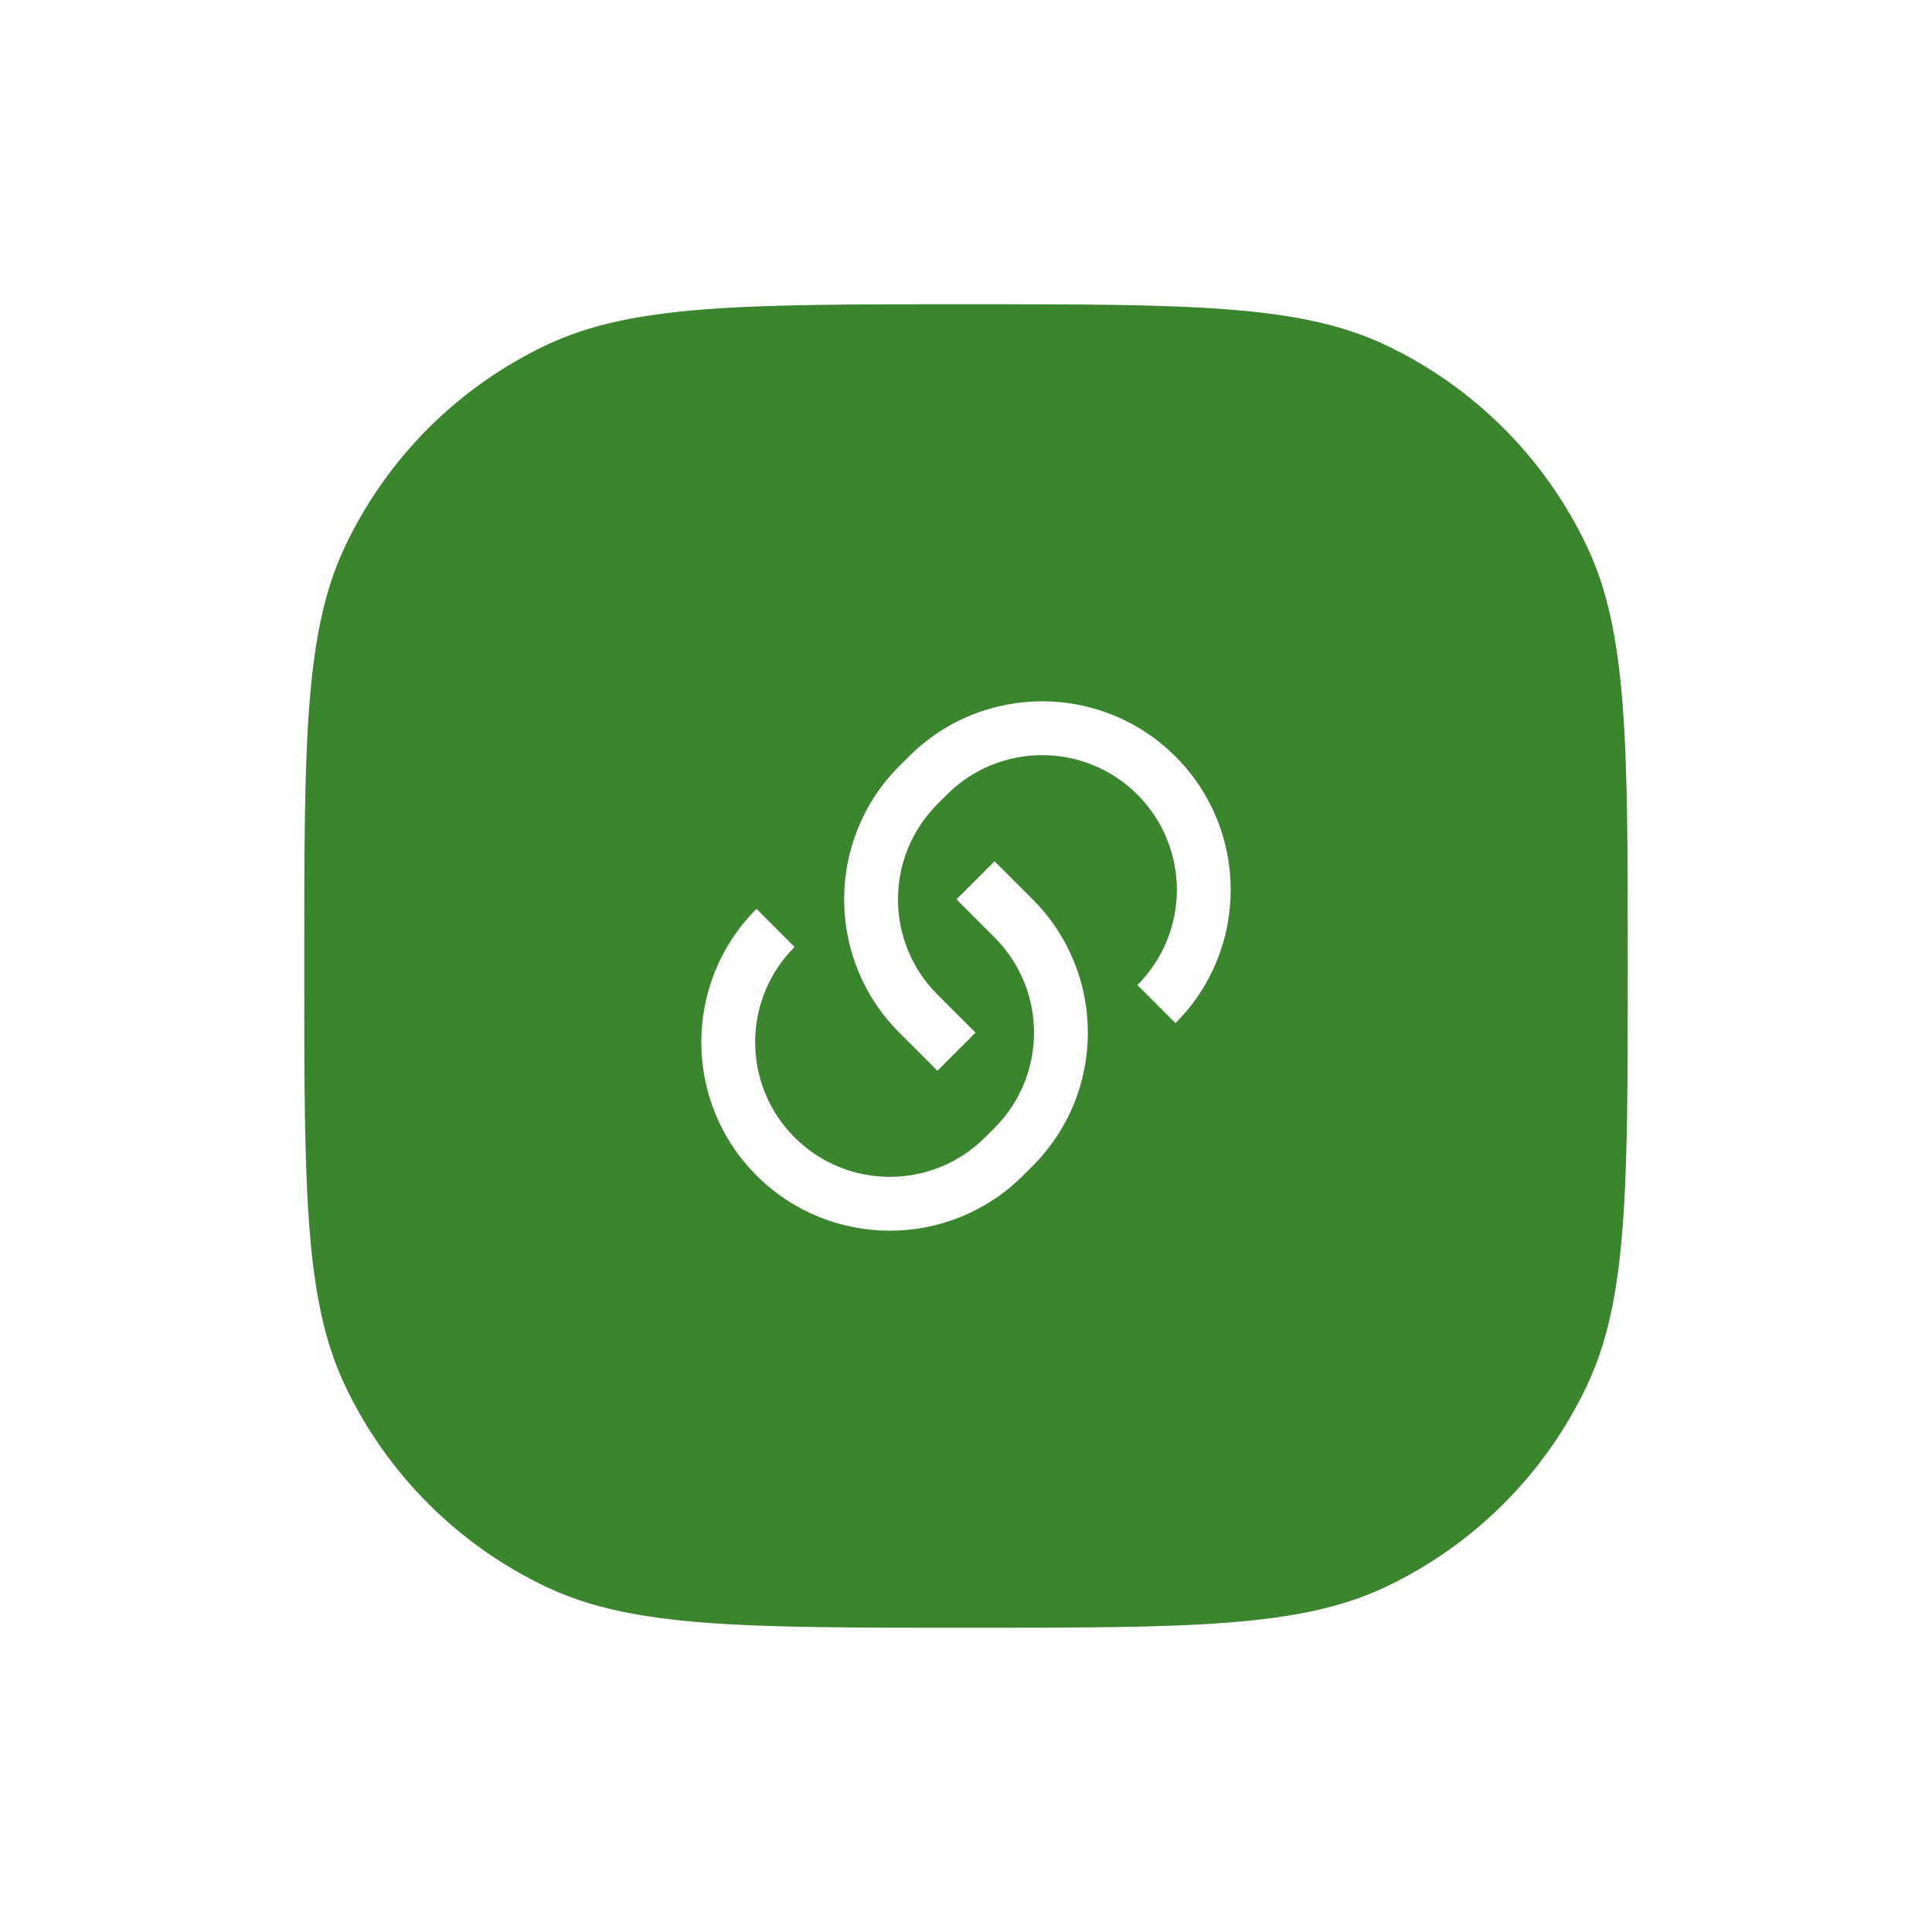 <?xml version="1.0" encoding="utf-8"?>
<svg xmlns="http://www.w3.org/2000/svg" fill="none" height="100%" overflow="visible" preserveAspectRatio="none" style="display: block;" viewBox="0 0 127 127" width="100%">
<g filter="url(#filter0_d_0_12065)" id="Vector">
<path d="M20 53.5C20 38.892 20 31.588 22.673 25.937C25.427 20.114 30.114 15.427 35.937 12.673C41.588 10 48.892 10 63.5 10C78.108 10 85.412 10 91.063 12.673C96.886 15.427 101.573 20.114 104.327 25.937C107 31.588 107 38.892 107 53.5C107 68.108 107 75.412 104.327 81.063C101.573 86.886 96.886 91.573 91.063 94.327C85.412 97 78.108 97 63.5 97C48.892 97 41.588 97 35.937 94.327C30.114 91.573 25.427 86.886 22.673 81.063C20 75.412 20 68.108 20 53.5Z" fill="#3A852D"/>
<path d="M65.378 46.615L67.881 49.118C72.721 53.958 72.721 61.805 67.881 66.644L67.256 67.27C62.416 72.11 54.569 72.11 49.73 67.27C44.89 62.431 44.89 54.584 49.73 49.745L52.233 52.248C48.776 55.705 48.776 61.31 52.233 64.767C55.69 68.223 61.295 68.223 64.752 64.767L65.378 64.141C68.835 60.684 68.835 55.079 65.378 51.622L62.874 49.118L65.378 46.615ZM77.27 57.256L74.767 54.752C78.223 51.295 78.223 45.69 74.767 42.233C71.31 38.776 65.705 38.776 62.248 42.233L61.622 42.859C58.165 46.316 58.165 51.921 61.622 55.378L64.126 57.881L61.622 60.385L59.118 57.881C54.279 53.042 54.279 45.195 59.118 40.356L59.745 39.73C64.584 34.89 72.431 34.89 77.27 39.73C82.11 44.569 82.11 52.416 77.27 57.256Z" fill="white"/>
</g>
<defs>
<filter color-interpolation-filters="sRGB" filterUnits="userSpaceOnUse" height="127" id="filter0_d_0_12065" width="127" x="0" y="0">
<feFlood flood-opacity="0" result="BackgroundImageFix"/>
<feColorMatrix in="SourceAlpha" result="hardAlpha" type="matrix" values="0 0 0 0 0 0 0 0 0 0 0 0 0 0 0 0 0 0 127 0"/>
<feOffset dy="10"/>
<feGaussianBlur stdDeviation="10"/>
<feComposite in2="hardAlpha" operator="out"/>
<feColorMatrix type="matrix" values="0 0 0 0 0 0 0 0 0 0 0 0 0 0 0 0 0 0 0.05 0"/>
<feBlend in2="BackgroundImageFix" mode="normal" result="effect1_dropShadow_0_12065"/>
<feBlend in="SourceGraphic" in2="effect1_dropShadow_0_12065" mode="normal" result="shape"/>
</filter>
</defs>
</svg>
